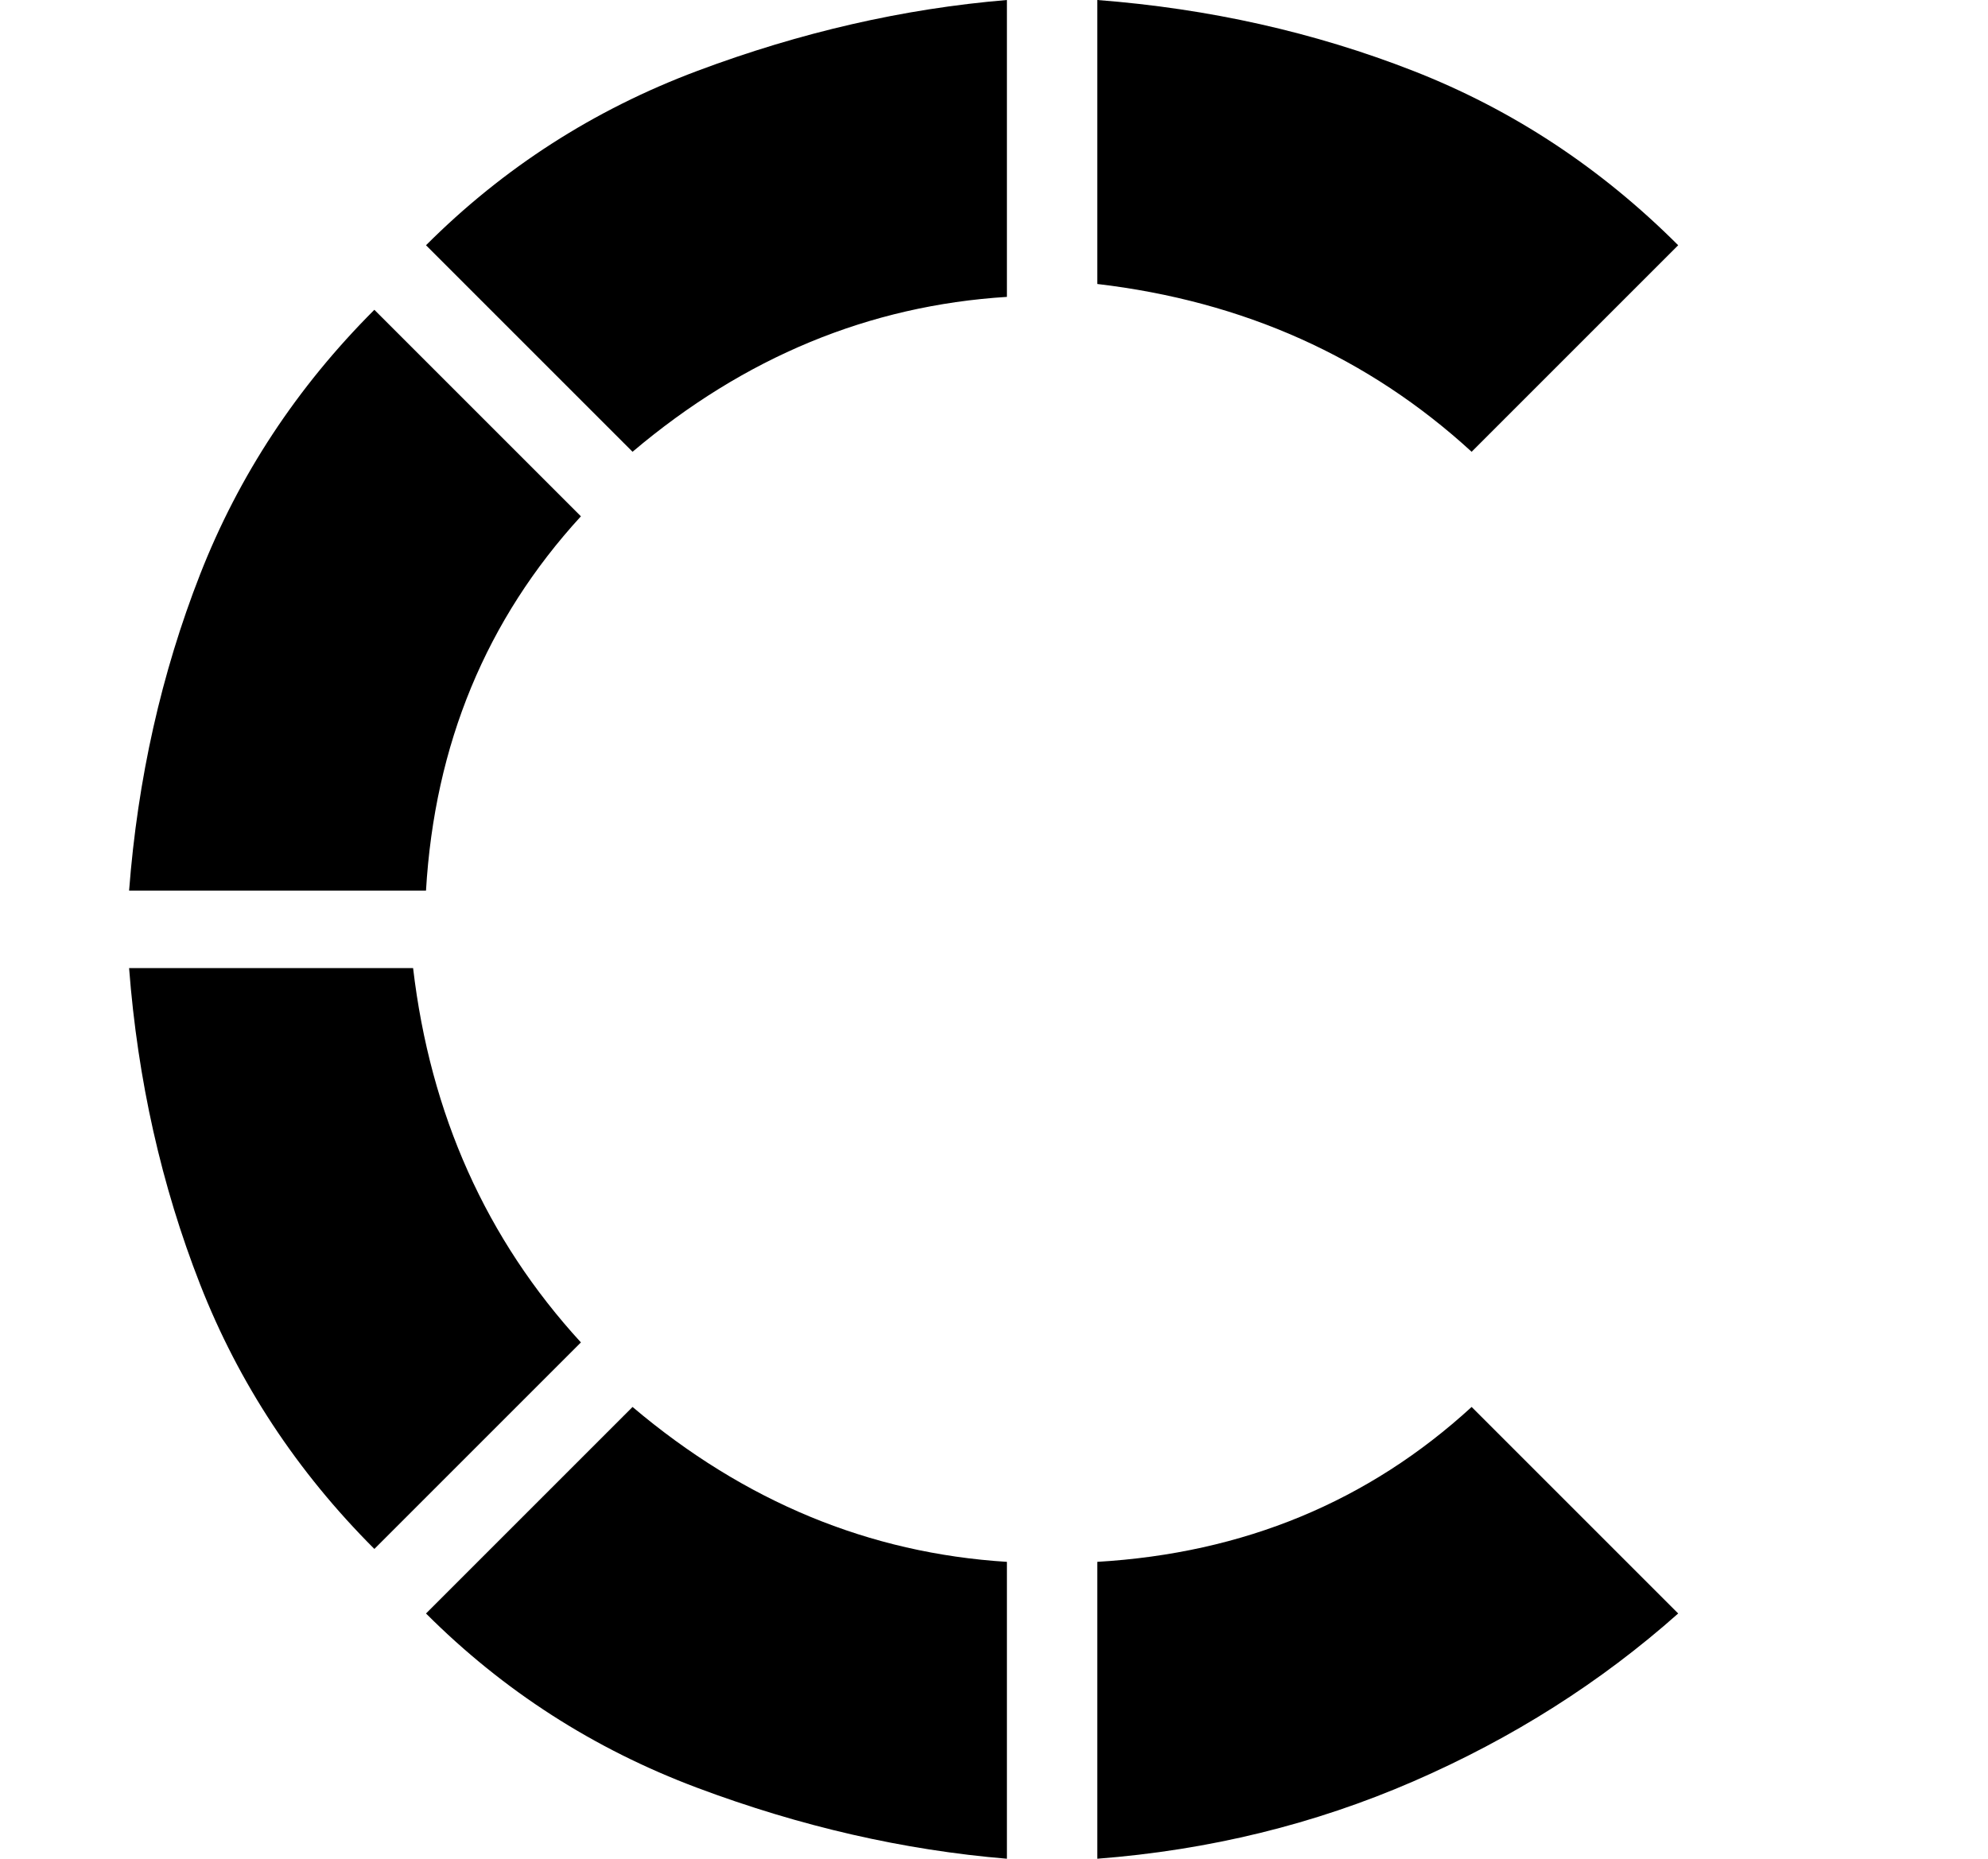 <?xml version="1.0" standalone="no"?>
<!DOCTYPE svg PUBLIC "-//W3C//DTD SVG 1.1//EN" "http://www.w3.org/Graphics/SVG/1.1/DTD/svg11.dtd" >
<svg xmlns="http://www.w3.org/2000/svg" xmlns:xlink="http://www.w3.org/1999/xlink" version="1.1" viewBox="-10 0 154 144">
   <path fill="currentColor"
d="M120 19q-9 -9 -20.5 -13.5t-24.5 -5.5v22q17 2 29 13zM75 121v23q13 -1 24.5 -6t20.5 -13l-16 -16q-12 11 -29 12zM39 35q13 -11 29 -12v-23q-12 1 -24 5.5t-21 13.5zM23 125q9 9 21 13.5t24 5.5v-23q-16 -1 -29 -12zM23 75h-23q1 13 5.5 24.5t13.5 20.5l16 -16
q-11 -12 -13 -29h1zM35 40l-16 -16q-9 9 -13.5 20.5t-5.5 24.5h23q1 -17 12 -29z" />
</svg>
